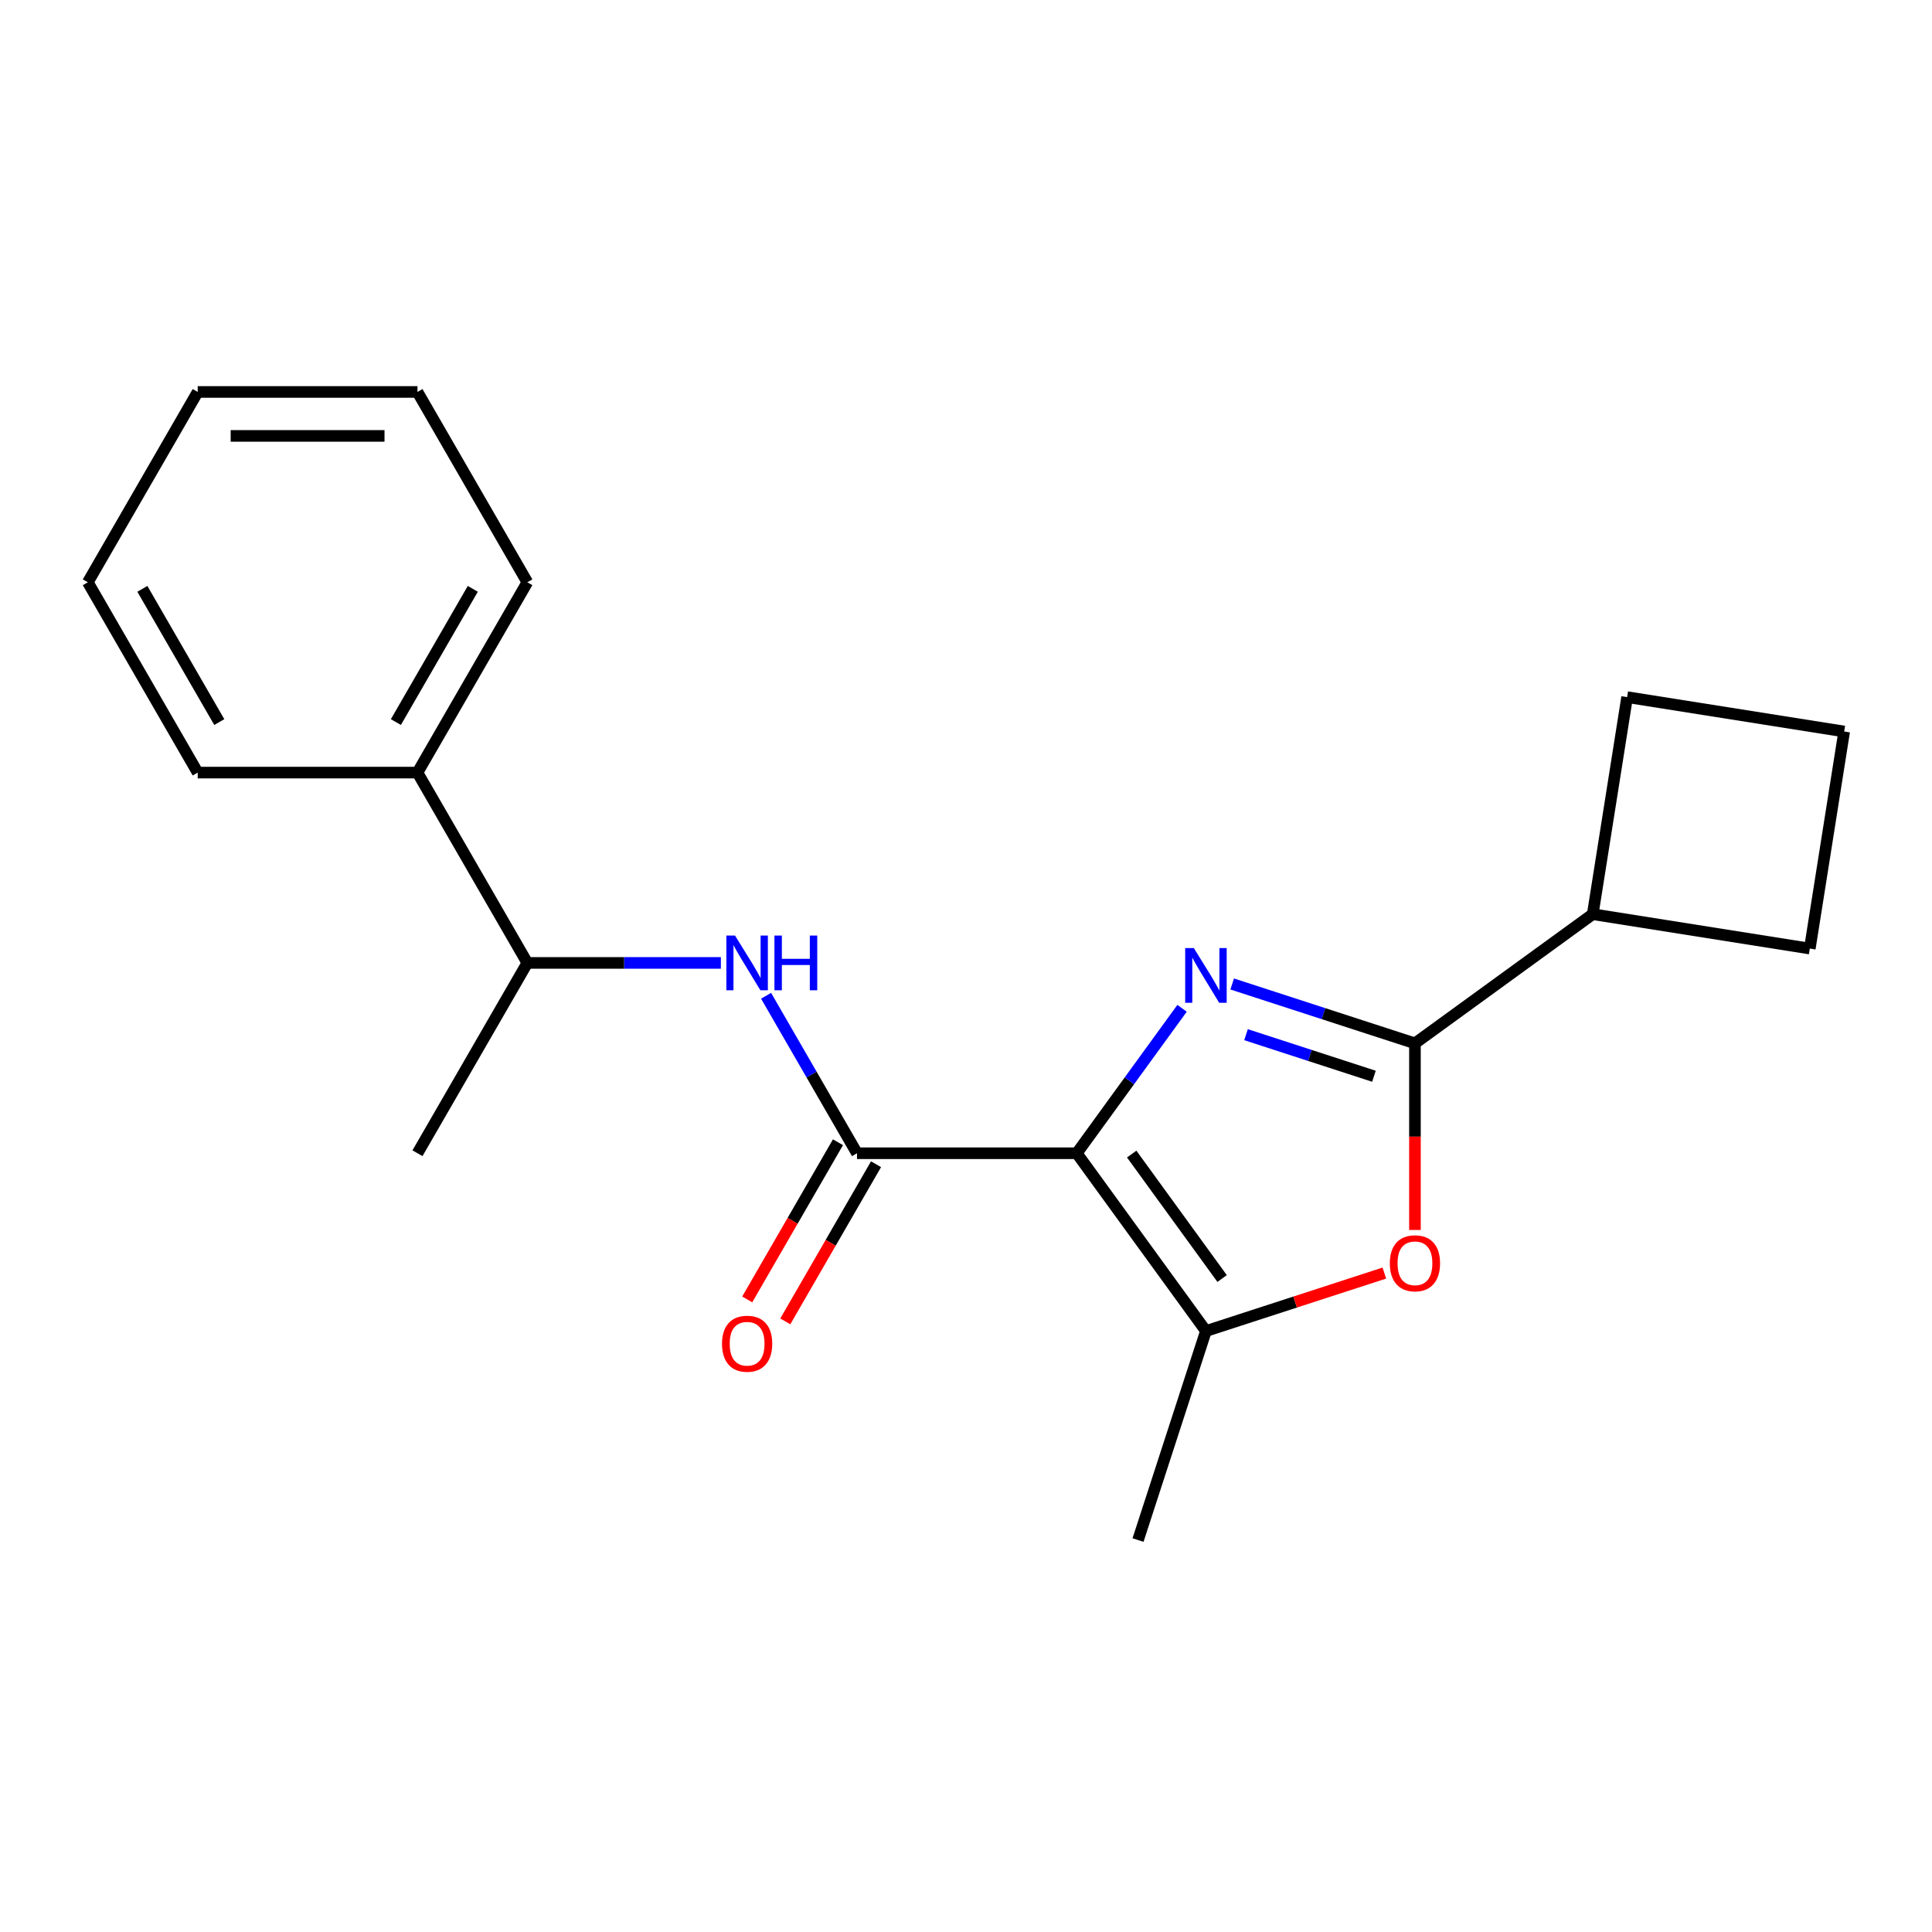 <?xml version='1.0' encoding='iso-8859-1'?>
<svg version='1.1' baseProfile='full'
              xmlns='http://www.w3.org/2000/svg'
                      xmlns:rdkit='http://www.rdkit.org/xml'
                      xmlns:xlink='http://www.w3.org/1999/xlink'
                  xml:space='preserve'
width='1000px' height='1000px' viewBox='0 0 1000 1000'>
<!-- END OF HEADER -->
<rect style='opacity:1.0;fill:#FFFFFF;stroke:none' width='1000' height='1000' x='0' y='0'> </rect>
<path class='bond-0' d='M 557.331,596.917 L 584.585,559.406' style='fill:none;fill-rule:evenodd;stroke:#000000;stroke-width:6px;stroke-linecap:butt;stroke-linejoin:miter;stroke-opacity:1' />
<path class='bond-0' d='M 584.585,559.406 L 611.838,521.895' style='fill:none;fill-rule:evenodd;stroke:#0000FF;stroke-width:6px;stroke-linecap:butt;stroke-linejoin:miter;stroke-opacity:1' />
<path class='bond-2' d='M 557.331,596.917 L 443.581,596.917' style='fill:none;fill-rule:evenodd;stroke:#000000;stroke-width:6px;stroke-linecap:butt;stroke-linejoin:miter;stroke-opacity:1' />
<path class='bond-3' d='M 557.331,596.917 L 624.192,688.943' style='fill:none;fill-rule:evenodd;stroke:#000000;stroke-width:6px;stroke-linecap:butt;stroke-linejoin:miter;stroke-opacity:1' />
<path class='bond-3' d='M 585.766,597.349 L 632.568,661.767' style='fill:none;fill-rule:evenodd;stroke:#000000;stroke-width:6px;stroke-linecap:butt;stroke-linejoin:miter;stroke-opacity:1' />
<path class='bond-1' d='M 637.776,509.305 L 685.075,524.673' style='fill:none;fill-rule:evenodd;stroke:#0000FF;stroke-width:6px;stroke-linecap:butt;stroke-linejoin:miter;stroke-opacity:1' />
<path class='bond-1' d='M 685.075,524.673 L 732.375,540.042' style='fill:none;fill-rule:evenodd;stroke:#000000;stroke-width:6px;stroke-linecap:butt;stroke-linejoin:miter;stroke-opacity:1' />
<path class='bond-1' d='M 644.936,535.552 L 678.045,546.31' style='fill:none;fill-rule:evenodd;stroke:#0000FF;stroke-width:6px;stroke-linecap:butt;stroke-linejoin:miter;stroke-opacity:1' />
<path class='bond-1' d='M 678.045,546.31 L 711.155,557.068' style='fill:none;fill-rule:evenodd;stroke:#000000;stroke-width:6px;stroke-linecap:butt;stroke-linejoin:miter;stroke-opacity:1' />
<path class='bond-8' d='M 732.375,540.042 L 824.401,473.181' style='fill:none;fill-rule:evenodd;stroke:#000000;stroke-width:6px;stroke-linecap:butt;stroke-linejoin:miter;stroke-opacity:1' />
<path class='bond-20' d='M 732.375,540.042 L 732.375,588.335' style='fill:none;fill-rule:evenodd;stroke:#000000;stroke-width:6px;stroke-linecap:butt;stroke-linejoin:miter;stroke-opacity:1' />
<path class='bond-20' d='M 732.375,588.335 L 732.375,636.628' style='fill:none;fill-rule:evenodd;stroke:#FF0000;stroke-width:6px;stroke-linecap:butt;stroke-linejoin:miter;stroke-opacity:1' />
<path class='bond-5' d='M 443.581,596.917 L 420.052,556.163' style='fill:none;fill-rule:evenodd;stroke:#000000;stroke-width:6px;stroke-linecap:butt;stroke-linejoin:miter;stroke-opacity:1' />
<path class='bond-5' d='M 420.052,556.163 L 396.523,515.41' style='fill:none;fill-rule:evenodd;stroke:#0000FF;stroke-width:6px;stroke-linecap:butt;stroke-linejoin:miter;stroke-opacity:1' />
<path class='bond-7' d='M 433.73,591.229 L 410.247,631.903' style='fill:none;fill-rule:evenodd;stroke:#000000;stroke-width:6px;stroke-linecap:butt;stroke-linejoin:miter;stroke-opacity:1' />
<path class='bond-7' d='M 410.247,631.903 L 386.764,672.576' style='fill:none;fill-rule:evenodd;stroke:#FF0000;stroke-width:6px;stroke-linecap:butt;stroke-linejoin:miter;stroke-opacity:1' />
<path class='bond-7' d='M 453.432,602.604 L 429.949,643.278' style='fill:none;fill-rule:evenodd;stroke:#000000;stroke-width:6px;stroke-linecap:butt;stroke-linejoin:miter;stroke-opacity:1' />
<path class='bond-7' d='M 429.949,643.278 L 406.466,683.951' style='fill:none;fill-rule:evenodd;stroke:#FF0000;stroke-width:6px;stroke-linecap:butt;stroke-linejoin:miter;stroke-opacity:1' />
<path class='bond-4' d='M 624.192,688.943 L 670.362,673.941' style='fill:none;fill-rule:evenodd;stroke:#000000;stroke-width:6px;stroke-linecap:butt;stroke-linejoin:miter;stroke-opacity:1' />
<path class='bond-4' d='M 670.362,673.941 L 716.531,658.94' style='fill:none;fill-rule:evenodd;stroke:#FF0000;stroke-width:6px;stroke-linecap:butt;stroke-linejoin:miter;stroke-opacity:1' />
<path class='bond-10' d='M 624.192,688.943 L 589.041,797.126' style='fill:none;fill-rule:evenodd;stroke:#000000;stroke-width:6px;stroke-linecap:butt;stroke-linejoin:miter;stroke-opacity:1' />
<path class='bond-6' d='M 373.122,498.406 L 323.039,498.406' style='fill:none;fill-rule:evenodd;stroke:#0000FF;stroke-width:6px;stroke-linecap:butt;stroke-linejoin:miter;stroke-opacity:1' />
<path class='bond-6' d='M 323.039,498.406 L 272.955,498.406' style='fill:none;fill-rule:evenodd;stroke:#000000;stroke-width:6px;stroke-linecap:butt;stroke-linejoin:miter;stroke-opacity:1' />
<path class='bond-9' d='M 272.955,498.406 L 216.08,399.895' style='fill:none;fill-rule:evenodd;stroke:#000000;stroke-width:6px;stroke-linecap:butt;stroke-linejoin:miter;stroke-opacity:1' />
<path class='bond-14' d='M 272.955,498.406 L 216.08,596.917' style='fill:none;fill-rule:evenodd;stroke:#000000;stroke-width:6px;stroke-linecap:butt;stroke-linejoin:miter;stroke-opacity:1' />
<path class='bond-12' d='M 824.401,473.181 L 936.751,490.975' style='fill:none;fill-rule:evenodd;stroke:#000000;stroke-width:6px;stroke-linecap:butt;stroke-linejoin:miter;stroke-opacity:1' />
<path class='bond-13' d='M 824.401,473.181 L 842.196,360.831' style='fill:none;fill-rule:evenodd;stroke:#000000;stroke-width:6px;stroke-linecap:butt;stroke-linejoin:miter;stroke-opacity:1' />
<path class='bond-15' d='M 216.08,399.895 L 272.955,301.385' style='fill:none;fill-rule:evenodd;stroke:#000000;stroke-width:6px;stroke-linecap:butt;stroke-linejoin:miter;stroke-opacity:1' />
<path class='bond-15' d='M 204.909,373.744 L 244.722,304.786' style='fill:none;fill-rule:evenodd;stroke:#000000;stroke-width:6px;stroke-linecap:butt;stroke-linejoin:miter;stroke-opacity:1' />
<path class='bond-16' d='M 216.08,399.895 L 102.33,399.895' style='fill:none;fill-rule:evenodd;stroke:#000000;stroke-width:6px;stroke-linecap:butt;stroke-linejoin:miter;stroke-opacity:1' />
<path class='bond-11' d='M 954.545,378.625 L 936.751,490.975' style='fill:none;fill-rule:evenodd;stroke:#000000;stroke-width:6px;stroke-linecap:butt;stroke-linejoin:miter;stroke-opacity:1' />
<path class='bond-21' d='M 954.545,378.625 L 842.196,360.831' style='fill:none;fill-rule:evenodd;stroke:#000000;stroke-width:6px;stroke-linecap:butt;stroke-linejoin:miter;stroke-opacity:1' />
<path class='bond-18' d='M 272.955,301.385 L 216.08,202.874' style='fill:none;fill-rule:evenodd;stroke:#000000;stroke-width:6px;stroke-linecap:butt;stroke-linejoin:miter;stroke-opacity:1' />
<path class='bond-17' d='M 102.33,399.895 L 45.455,301.385' style='fill:none;fill-rule:evenodd;stroke:#000000;stroke-width:6px;stroke-linecap:butt;stroke-linejoin:miter;stroke-opacity:1' />
<path class='bond-17' d='M 113.501,373.744 L 73.688,304.786' style='fill:none;fill-rule:evenodd;stroke:#000000;stroke-width:6px;stroke-linecap:butt;stroke-linejoin:miter;stroke-opacity:1' />
<path class='bond-22' d='M 45.455,301.385 L 102.33,202.874' style='fill:none;fill-rule:evenodd;stroke:#000000;stroke-width:6px;stroke-linecap:butt;stroke-linejoin:miter;stroke-opacity:1' />
<path class='bond-19' d='M 216.08,202.874 L 102.33,202.874' style='fill:none;fill-rule:evenodd;stroke:#000000;stroke-width:6px;stroke-linecap:butt;stroke-linejoin:miter;stroke-opacity:1' />
<path class='bond-19' d='M 199.018,225.624 L 119.392,225.624' style='fill:none;fill-rule:evenodd;stroke:#000000;stroke-width:6px;stroke-linecap:butt;stroke-linejoin:miter;stroke-opacity:1' />
<path  class='atom-1' d='M 617.932 490.731
L 627.212 505.731
Q 628.132 507.211, 629.612 509.891
Q 631.092 512.571, 631.172 512.731
L 631.172 490.731
L 634.932 490.731
L 634.932 519.051
L 631.052 519.051
L 621.092 502.651
Q 619.932 500.731, 618.692 498.531
Q 617.492 496.331, 617.132 495.651
L 617.132 519.051
L 613.452 519.051
L 613.452 490.731
L 617.932 490.731
' fill='#0000FF'/>
<path  class='atom-5' d='M 719.375 653.872
Q 719.375 647.072, 722.735 643.272
Q 726.095 639.472, 732.375 639.472
Q 738.655 639.472, 742.015 643.272
Q 745.375 647.072, 745.375 653.872
Q 745.375 660.752, 741.975 664.672
Q 738.575 668.552, 732.375 668.552
Q 726.135 668.552, 722.735 664.672
Q 719.375 660.792, 719.375 653.872
M 732.375 665.352
Q 736.695 665.352, 739.015 662.472
Q 741.375 659.552, 741.375 653.872
Q 741.375 648.312, 739.015 645.512
Q 736.695 642.672, 732.375 642.672
Q 728.055 642.672, 725.695 645.472
Q 723.375 648.272, 723.375 653.872
Q 723.375 659.592, 725.695 662.472
Q 728.055 665.352, 732.375 665.352
' fill='#FF0000'/>
<path  class='atom-6' d='M 380.446 484.246
L 389.726 499.246
Q 390.646 500.726, 392.126 503.406
Q 393.606 506.086, 393.686 506.246
L 393.686 484.246
L 397.446 484.246
L 397.446 512.566
L 393.566 512.566
L 383.606 496.166
Q 382.446 494.246, 381.206 492.046
Q 380.006 489.846, 379.646 489.166
L 379.646 512.566
L 375.966 512.566
L 375.966 484.246
L 380.446 484.246
' fill='#0000FF'/>
<path  class='atom-6' d='M 400.846 484.246
L 404.686 484.246
L 404.686 496.286
L 419.166 496.286
L 419.166 484.246
L 423.006 484.246
L 423.006 512.566
L 419.166 512.566
L 419.166 499.486
L 404.686 499.486
L 404.686 512.566
L 400.846 512.566
L 400.846 484.246
' fill='#0000FF'/>
<path  class='atom-8' d='M 373.706 695.508
Q 373.706 688.708, 377.066 684.908
Q 380.426 681.108, 386.706 681.108
Q 392.986 681.108, 396.346 684.908
Q 399.706 688.708, 399.706 695.508
Q 399.706 702.388, 396.306 706.308
Q 392.906 710.188, 386.706 710.188
Q 380.466 710.188, 377.066 706.308
Q 373.706 702.428, 373.706 695.508
M 386.706 706.988
Q 391.026 706.988, 393.346 704.108
Q 395.706 701.188, 395.706 695.508
Q 395.706 689.948, 393.346 687.148
Q 391.026 684.308, 386.706 684.308
Q 382.386 684.308, 380.026 687.108
Q 377.706 689.908, 377.706 695.508
Q 377.706 701.228, 380.026 704.108
Q 382.386 706.988, 386.706 706.988
' fill='#FF0000'/>
</svg>
